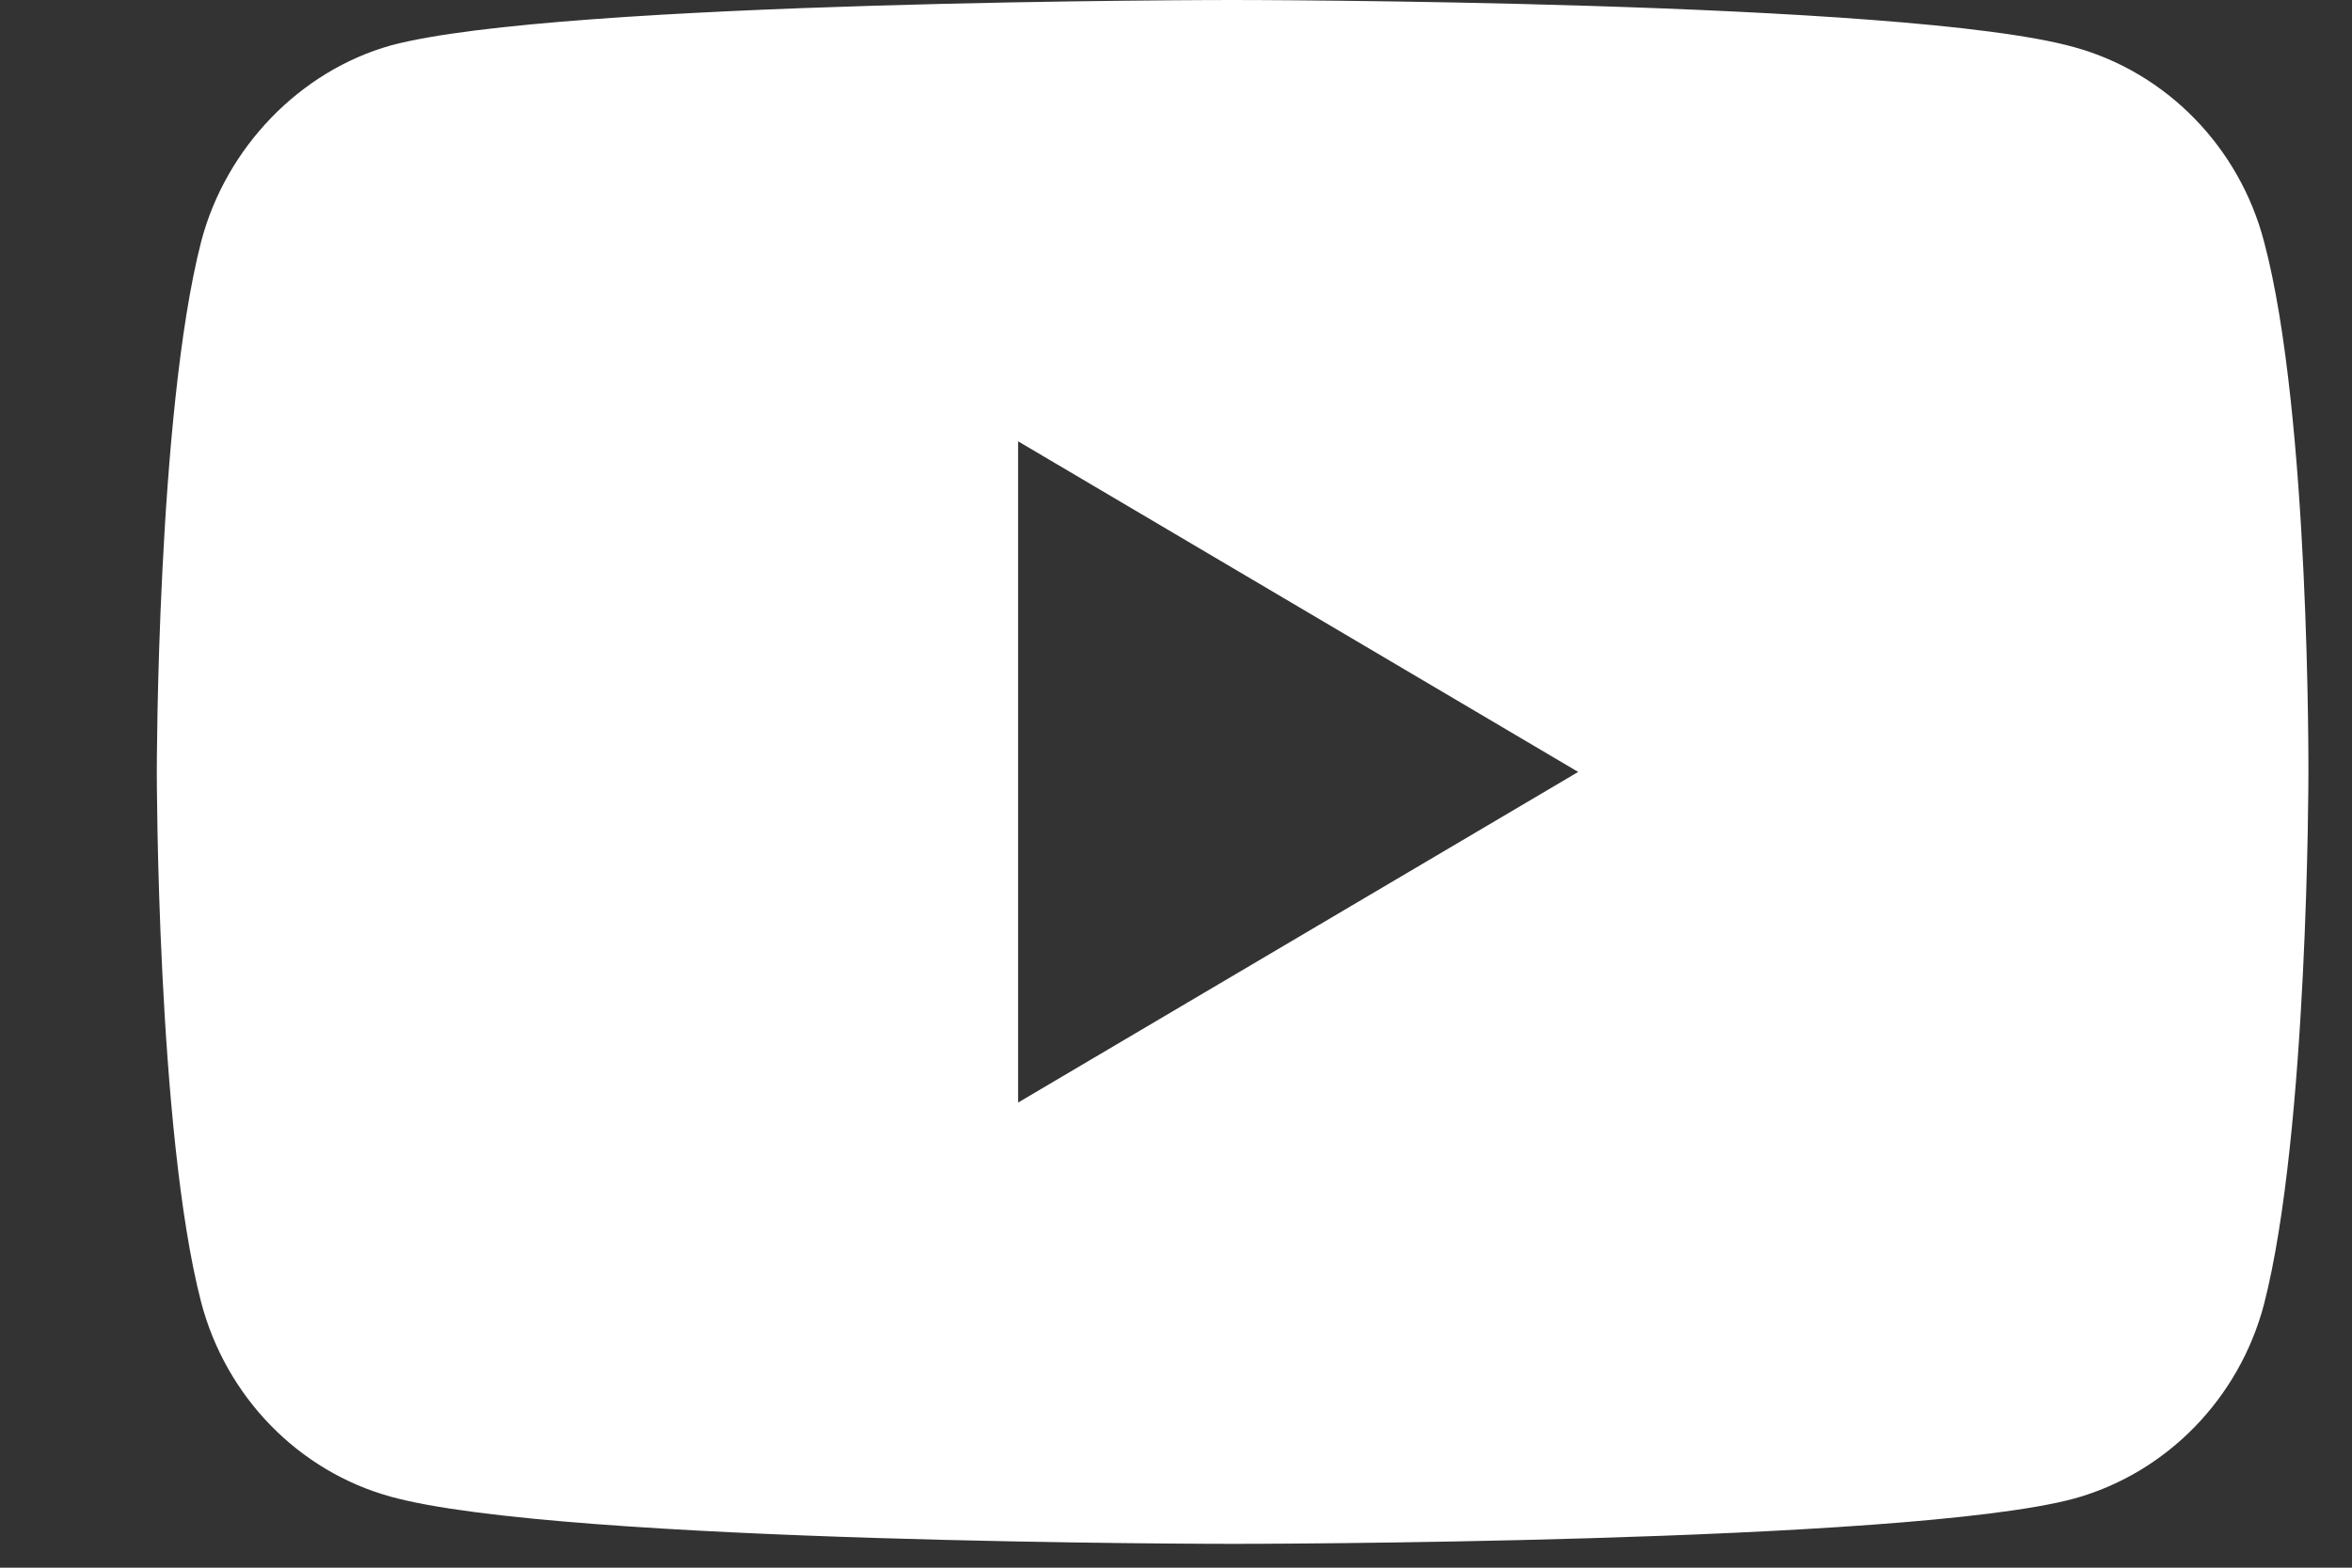 <svg width="15" height="10" viewBox="0 0 15 10" fill="none" xmlns="http://www.w3.org/2000/svg">
<rect x="0" y="0" width="15" height="10" fill="#333333" stroke="none"/>
<path d="M14.439 1.541C14.281 0.938 13.817 0.463 13.229 0.301C12.156 0 7.861 0 7.861 0C7.861 0 3.566 0 2.492 0.29C1.915 0.452 1.441 0.939 1.283 1.541C1 2.642 1 4.924 1 4.924C1 4.924 1 7.218 1.283 8.307C1.441 8.91 1.904 9.385 2.492 9.547C3.577 9.848 7.861 9.848 7.861 9.848C7.861 9.848 12.156 9.848 13.229 9.559C13.817 9.396 14.281 8.921 14.439 8.319C14.722 7.218 14.722 4.936 14.722 4.936C14.722 4.936 14.733 2.642 14.439 1.541ZM6.493 7.033V2.815L10.065 4.924L6.493 7.033Z" fill="white"/>
</svg>
